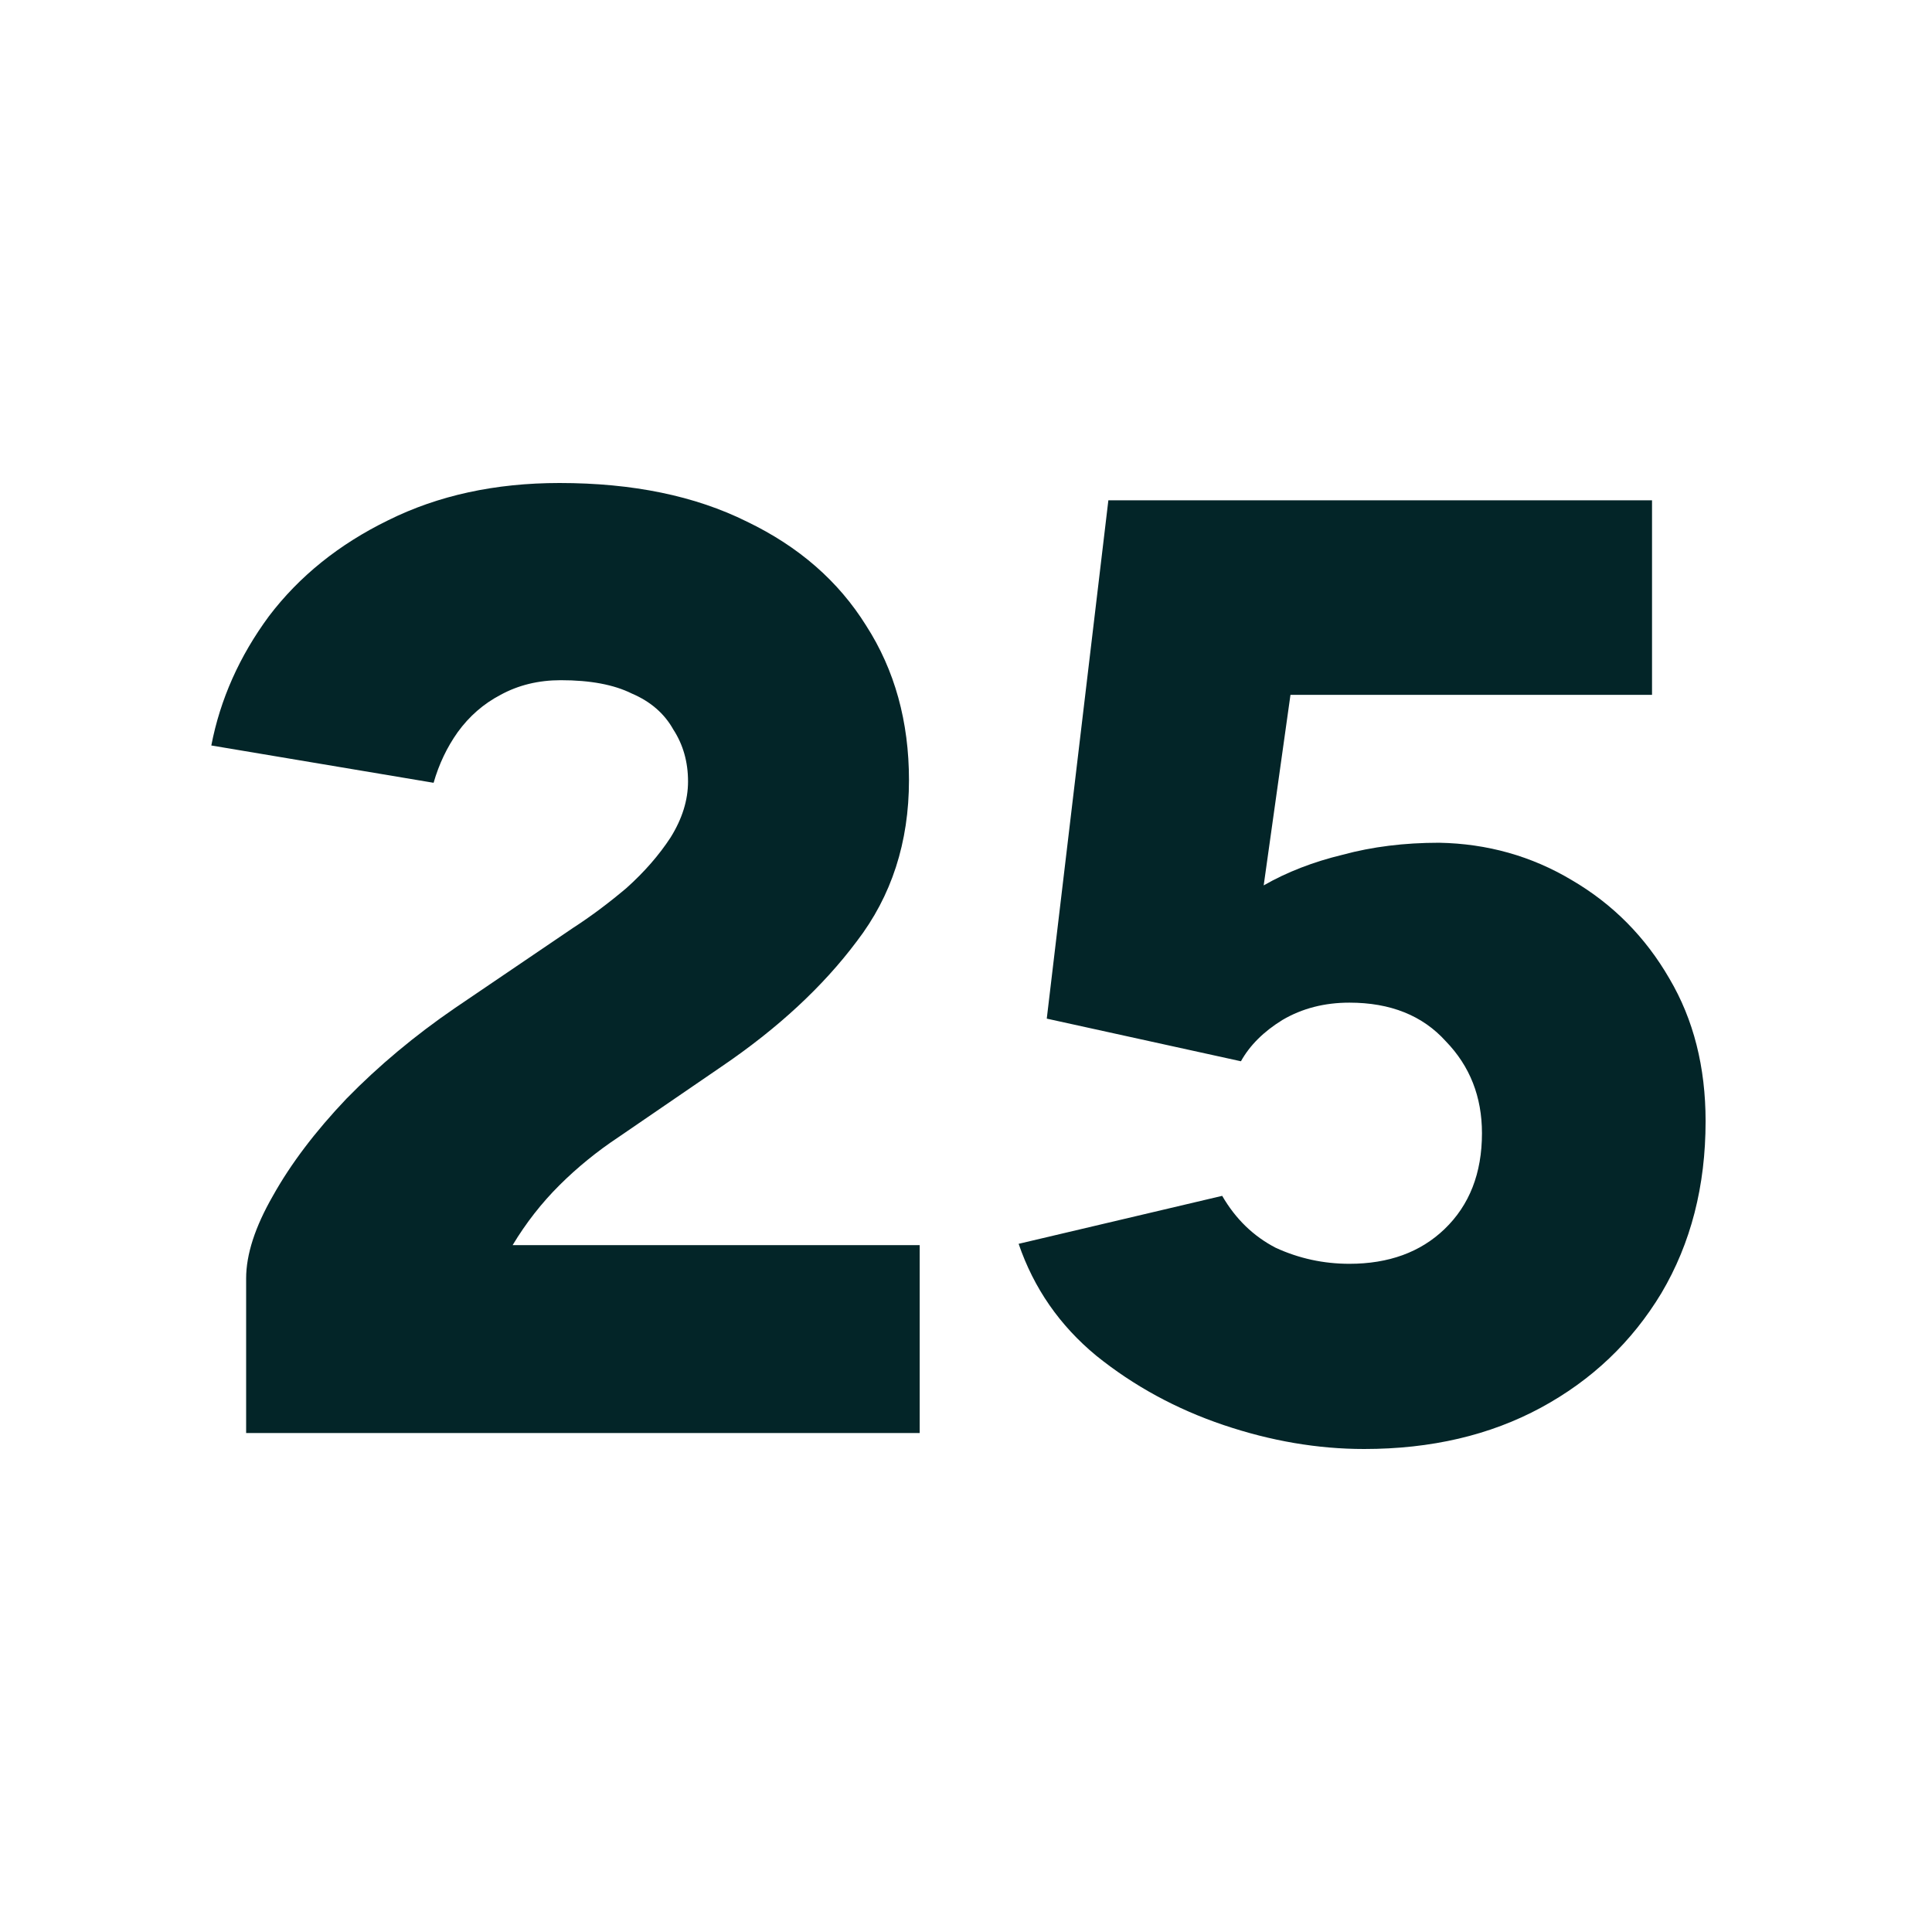 <svg xmlns="http://www.w3.org/2000/svg" fill="none" viewBox="0 0 128 128">
    <path d="M16.307 94.941V84.701C16.307 83.112 16.898 81.287 18.081 79.228C19.264 77.109 20.89 74.961 22.961 72.783C25.09 70.606 27.485 68.605 30.147 66.781L37.954 61.484C39.137 60.719 40.32 59.836 41.503 58.836C42.686 57.777 43.661 56.658 44.43 55.481C45.199 54.245 45.584 53.01 45.584 51.774C45.584 50.479 45.258 49.331 44.608 48.331C44.016 47.272 43.1 46.477 41.858 45.948C40.675 45.359 39.107 45.065 37.156 45.065C35.677 45.065 34.346 45.389 33.163 46.036C32.039 46.624 31.093 47.448 30.324 48.508C29.614 49.508 29.082 50.626 28.727 51.862L14 49.39C14.591 46.33 15.863 43.476 17.815 40.828C19.826 38.179 22.458 36.061 25.711 34.472C29.023 32.824 32.808 32 37.067 32C41.917 32 46.057 32.853 49.487 34.56C52.918 36.208 55.55 38.503 57.383 41.446C59.276 44.388 60.222 47.801 60.222 51.685C60.222 55.805 59.069 59.365 56.762 62.367C54.515 65.368 51.528 68.134 47.802 70.665L40.97 75.343C39.551 76.285 38.25 77.344 37.067 78.521C35.884 79.698 34.849 81.022 33.962 82.494H60.932V94.941H16.307Z" />
    <path d="M90.377 96C87.301 96 84.196 95.47 81.061 94.411C77.927 93.352 75.117 91.822 72.633 89.821C70.208 87.82 68.493 85.348 67.487 82.406L80.973 79.228C81.86 80.758 83.043 81.905 84.521 82.67C86.059 83.376 87.686 83.73 89.401 83.73C92.003 83.73 94.103 82.965 95.7 81.434C97.356 79.846 98.184 77.727 98.184 75.079C98.184 72.666 97.386 70.635 95.789 68.988C94.251 67.281 92.122 66.428 89.401 66.428C87.745 66.428 86.266 66.81 84.965 67.575C83.723 68.34 82.806 69.252 82.215 70.312L69.351 67.487L73.432 33.148H109.451V46.036H85.497L83.723 58.659C85.261 57.777 87.005 57.1 88.957 56.629C90.909 56.099 93.038 55.834 95.345 55.834C98.539 55.893 101.467 56.717 104.128 58.306C106.849 59.895 109.008 62.073 110.605 64.839C112.202 67.546 113 70.694 113 74.284C113 78.58 112.024 82.376 110.072 85.672C108.12 88.909 105.459 91.439 102.088 93.263C98.716 95.088 94.813 96 90.377 96Z" />

    <style>
        path { fill: #032528; }
        @media (prefers-color-scheme: dark) {
            path { fill: #FFF; }
        }
    </style>
</svg>

